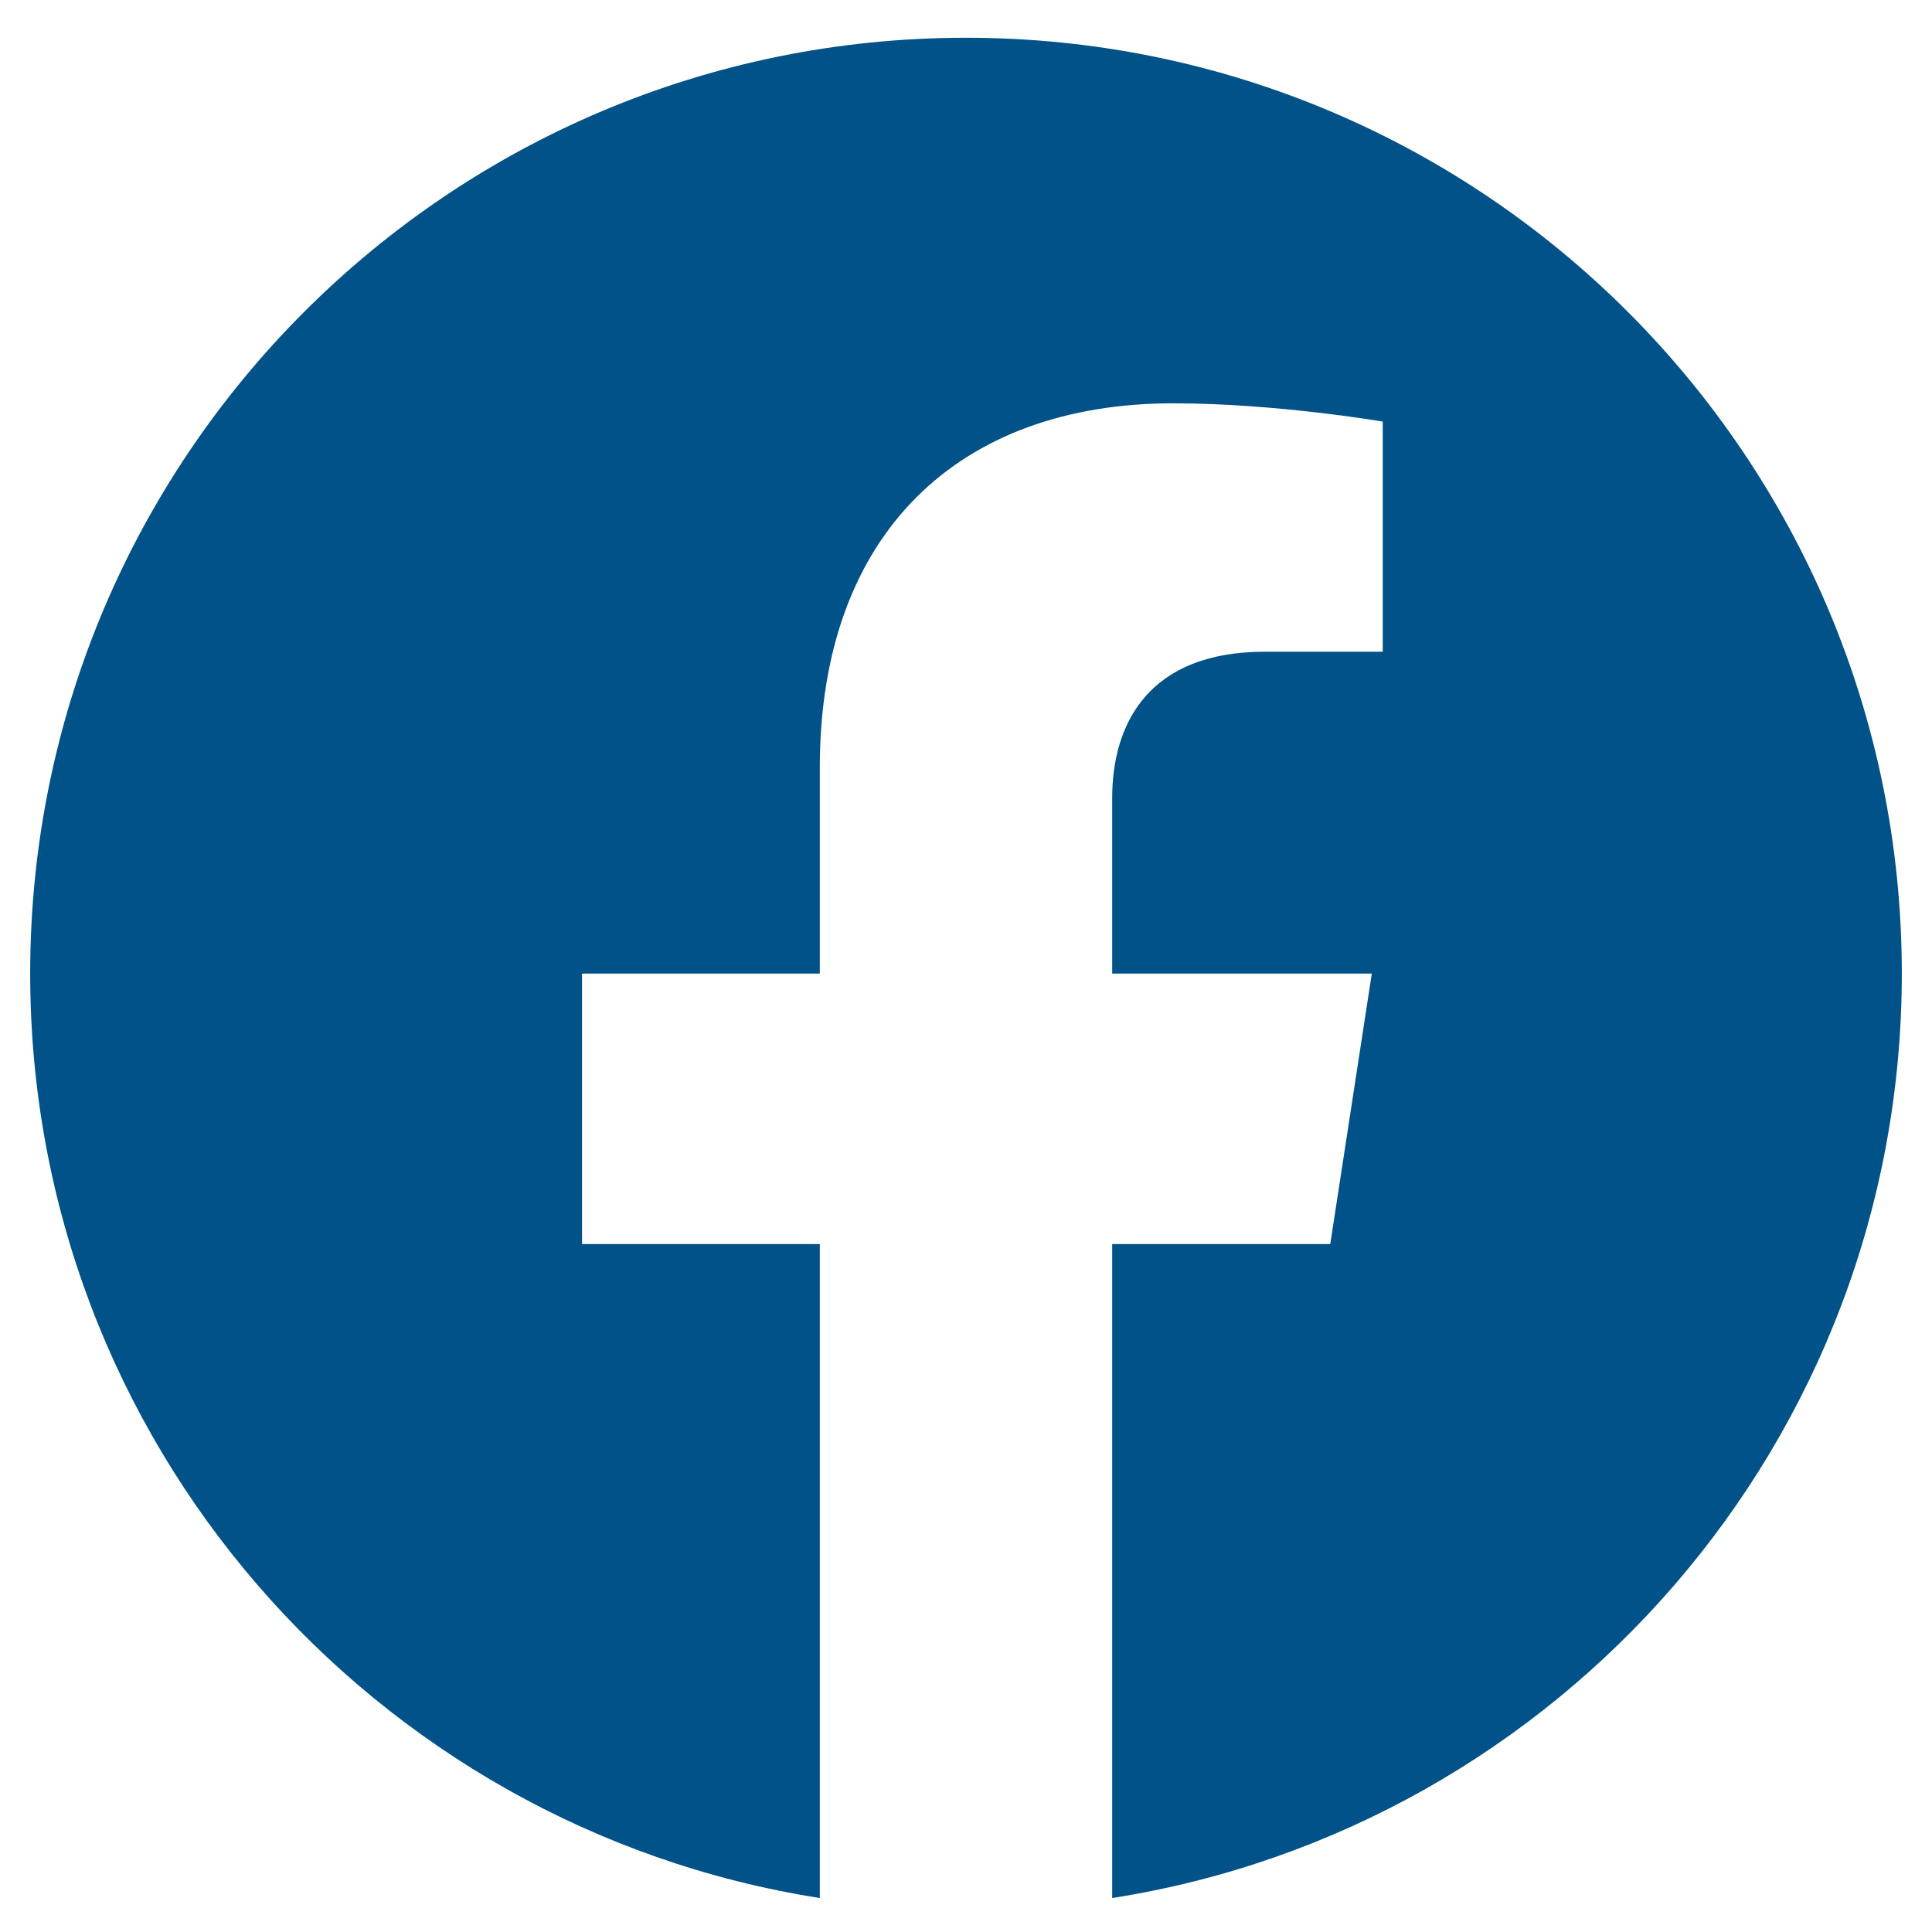 <svg width="24" height="24" viewBox="0 0 24 24" fill="none" xmlns="http://www.w3.org/2000/svg">
<path d="M23.625 12.094C23.625 5.672 18.422 0.469 12 0.469C5.578 0.469 0.375 5.672 0.375 12.094C0.375 17.896 4.626 22.705 10.184 23.578V15.454H7.23V12.094H10.184V9.533C10.184 6.619 11.918 5.01 14.574 5.01C15.847 5.01 17.177 5.237 17.177 5.237V8.096H15.711C14.267 8.096 13.816 8.992 13.816 9.912V12.094H17.041L16.525 15.454H13.816V23.578C19.374 22.705 23.625 17.896 23.625 12.094Z" fill="#005288"/>
</svg>